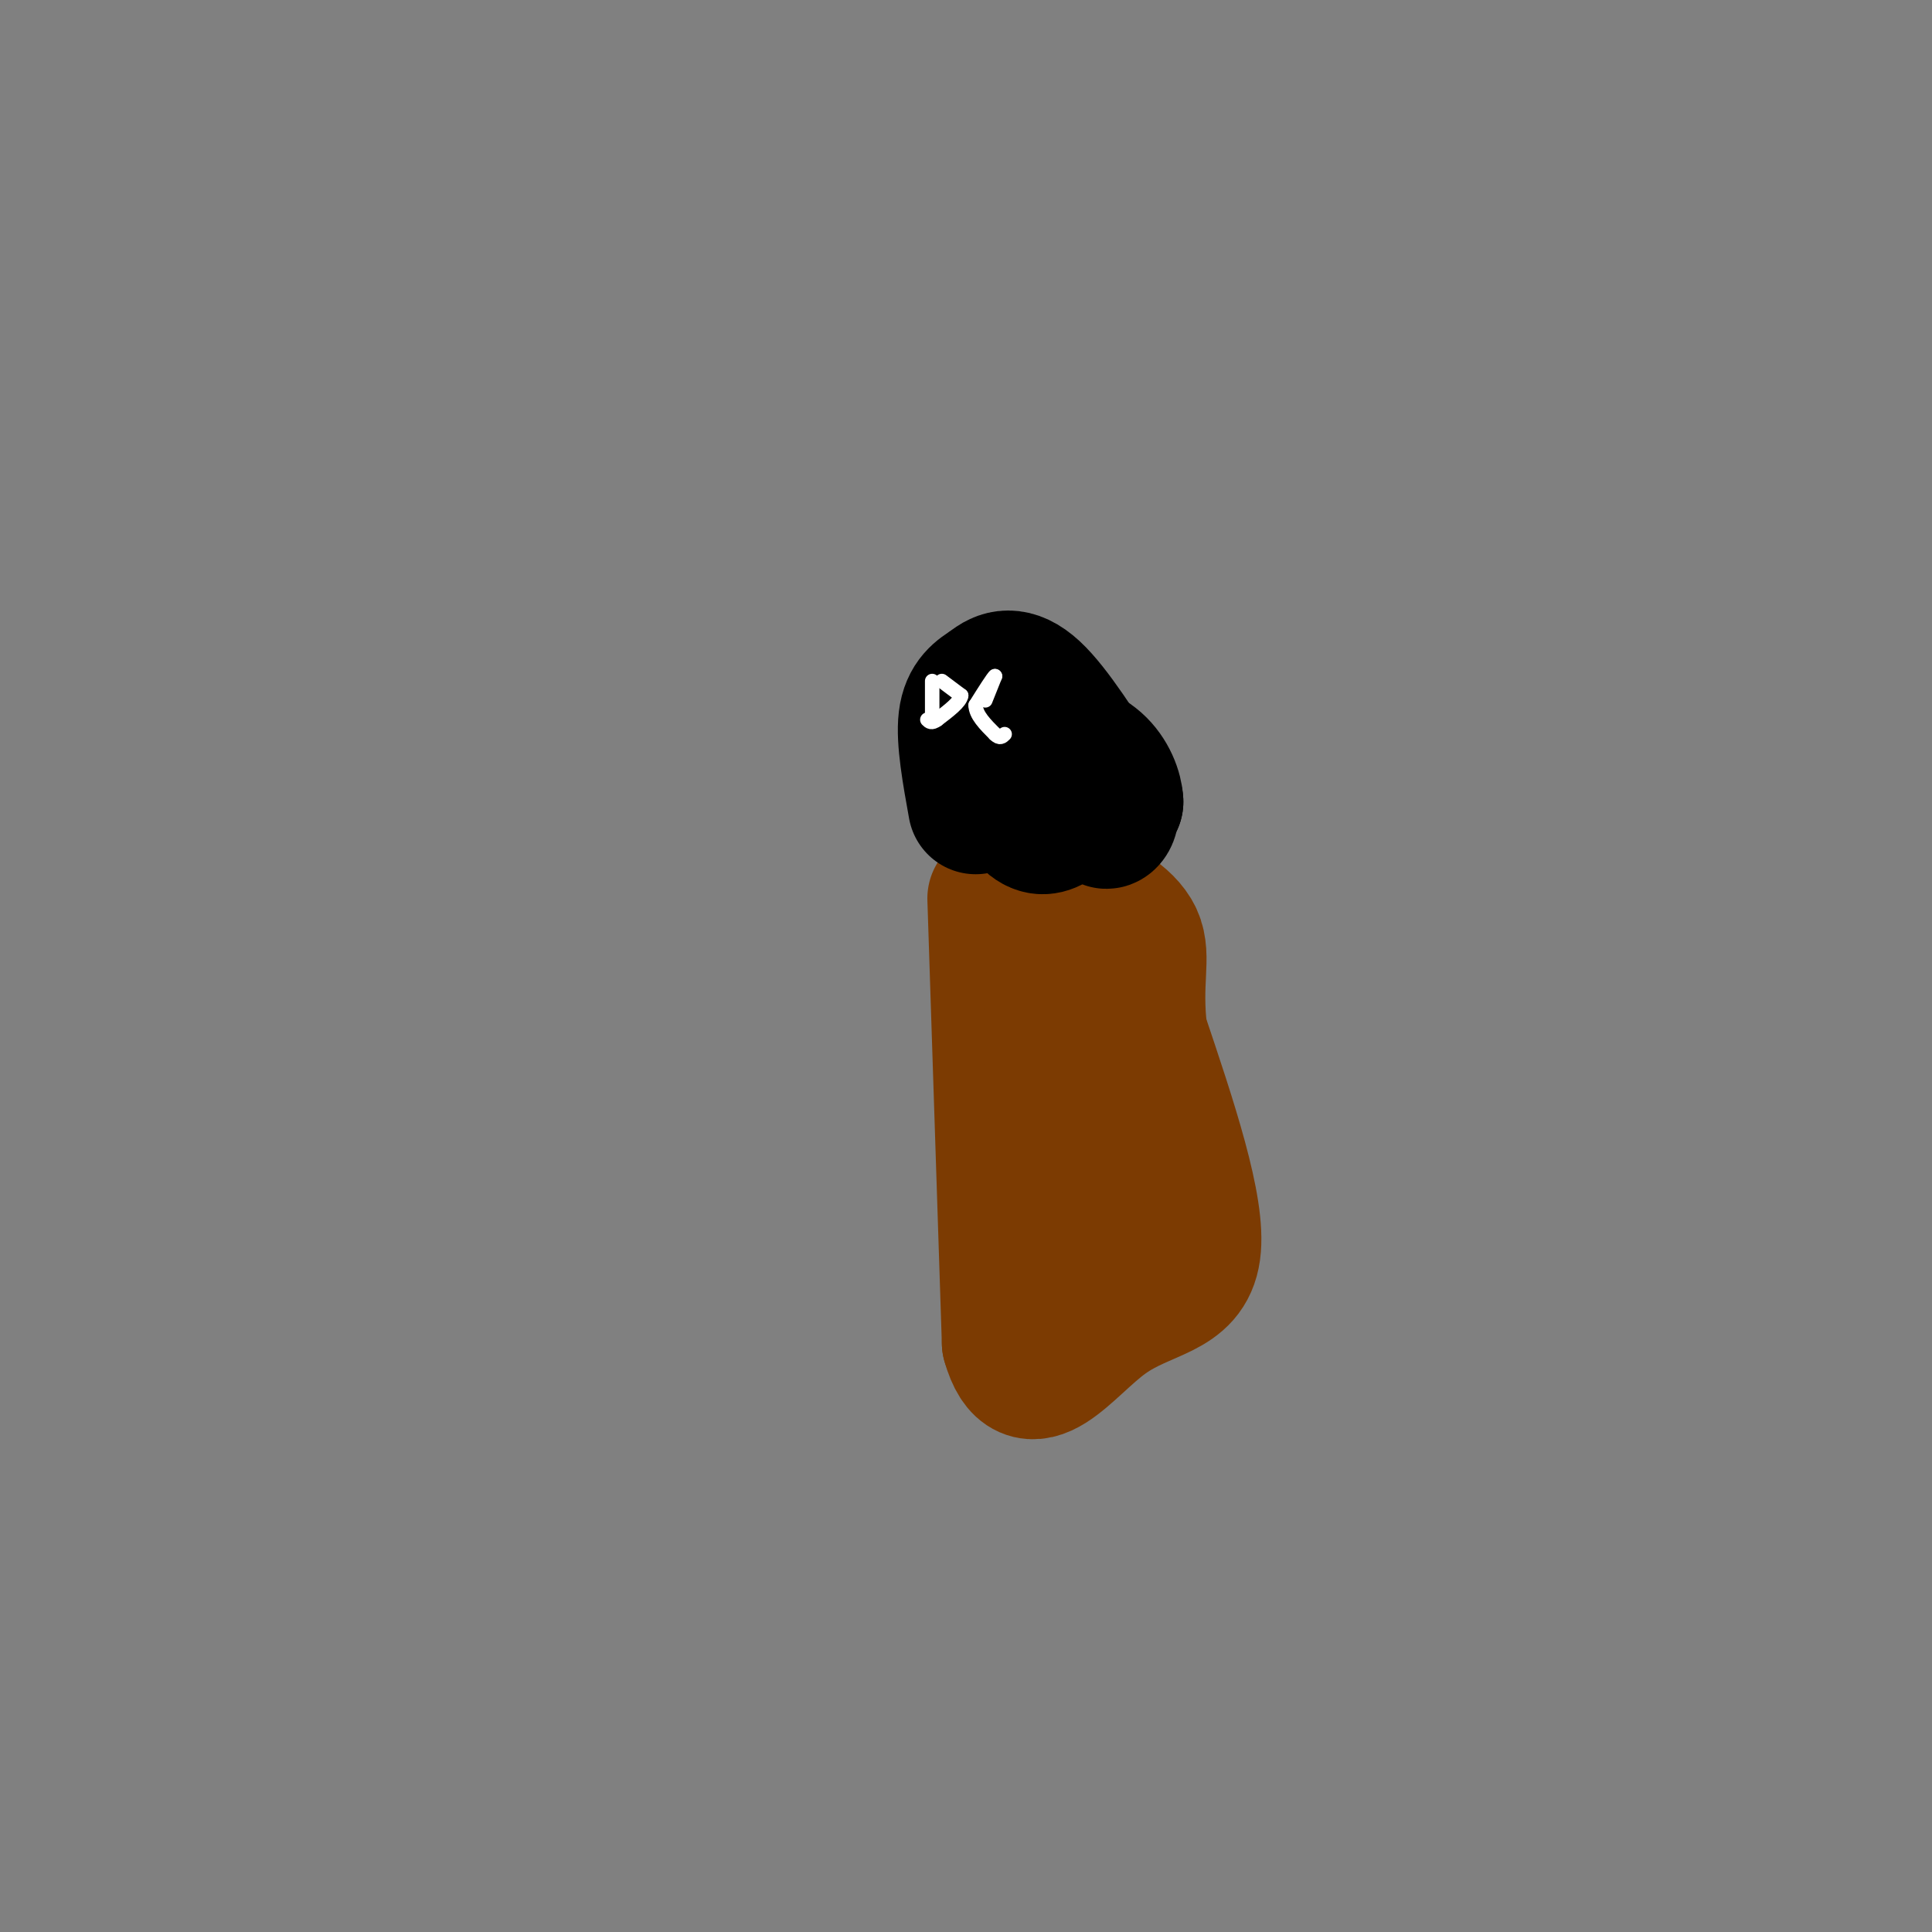 <svg viewBox='0 0 400 400' version='1.1' xmlns='http://www.w3.org/2000/svg' xmlns:xlink='http://www.w3.org/1999/xlink'><rect x="0" y="0" width="400" height="400" fill="#808080" stroke="none"/><g fill='none' stroke='#7C3B02' stroke-width='28' stroke-linecap='round' stroke-linejoin='round'><path d='M206,186c0.000,0.000 3.000,92.000 3,92'/><path d='M209,278c3.786,13.405 11.750,0.917 20,-5c8.250,-5.917 16.786,-5.262 18,-14c1.214,-8.738 -4.893,-26.869 -11,-45'/><path d='M236,214c-1.321,-10.988 0.875,-15.958 -1,-20c-1.875,-4.042 -7.821,-7.155 -11,-8c-3.179,-0.845 -3.589,0.577 -4,2'/><path d='M220,188c-1.422,6.622 -2.978,22.178 -2,36c0.978,13.822 4.489,25.911 8,38'/><path d='M226,262c1.500,5.833 1.250,1.417 1,-3'/></g>
<g fill='none' stroke='#000000' stroke-width='28' stroke-linecap='round' stroke-linejoin='round'><path d='M202,167c-1.250,-6.917 -2.500,-13.833 -2,-18c0.500,-4.167 2.750,-5.583 5,-7'/><path d='M205,142c2.111,-1.800 4.889,-2.800 9,1c4.111,3.800 9.556,12.400 15,21'/><path d='M229,164c2.244,4.778 0.356,6.222 0,6c-0.356,-0.222 0.822,-2.111 2,-4'/><path d='M231,166c-0.089,-2.178 -1.311,-5.622 -4,-8c-2.689,-2.378 -6.844,-3.689 -11,-5'/><path d='M216,153c-3.012,1.274 -5.042,6.958 -5,11c0.042,4.042 2.155,6.440 4,7c1.845,0.560 3.423,-0.720 5,-2'/><path d='M220,169c1.833,-1.167 3.917,-3.083 6,-5'/></g>
<g fill='none' stroke='#FFFFFF' stroke-width='3' stroke-linecap='round' stroke-linejoin='round'><path d='M193,141c0.000,0.000 0.000,8.000 0,8'/><path d='M195,141c0.000,0.000 4.000,3.000 4,3'/><path d='M199,144c-0.167,1.333 -2.583,3.167 -5,5'/><path d='M194,149c-1.167,0.833 -1.583,0.417 -2,0'/><path d='M204,145c0.000,0.000 2.000,-5.000 2,-5'/><path d='M206,140c-0.333,0.167 -2.167,3.083 -4,6'/><path d='M202,146c0.000,2.000 2.000,4.000 4,6'/><path d='M206,152c1.000,1.000 1.500,0.500 2,0'/></g>
</svg>